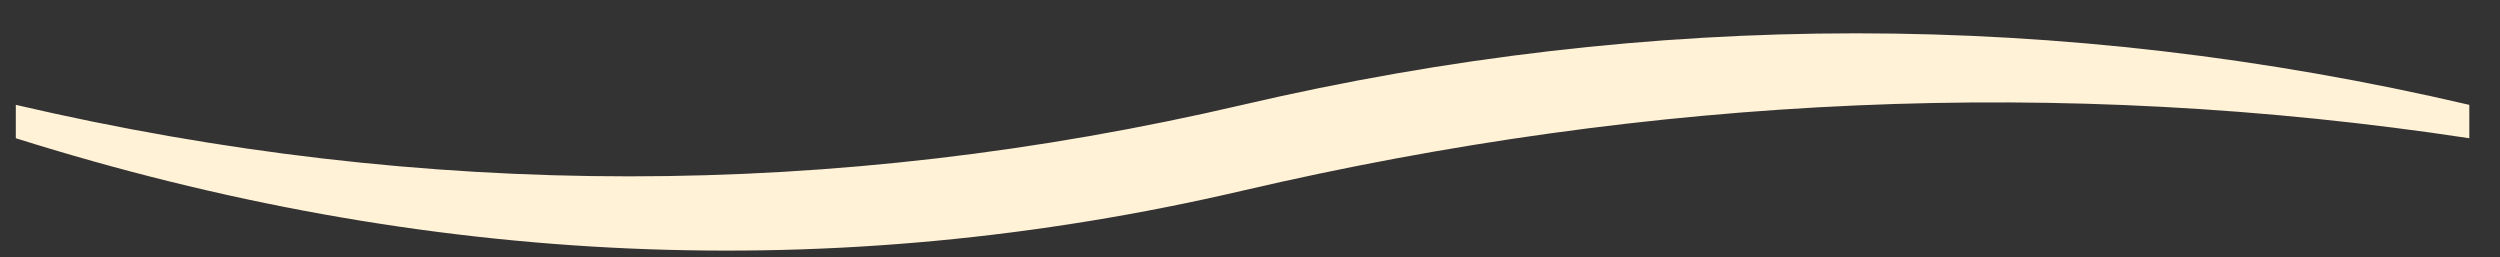 <svg xmlns="http://www.w3.org/2000/svg" width="68" height="7" viewBox="0 0 68 7" fill="none"><rect x="0" y="0" width="68" height="7" fill="#333333" stroke="none"/><path fill-rule="evenodd" clip-rule="evenodd" d="M0.43 2.852C11.552 5.445 22.675 5.445 33.797 2.852C44.92 0.258 56.042 0.258 67.165 2.852V3.76C56.042 2.074 44.92 2.592 33.797 5.186C22.675 7.78 11.552 7.261 0.43 3.76V2.852Z" fill="#FFF2D7"></path></svg>
